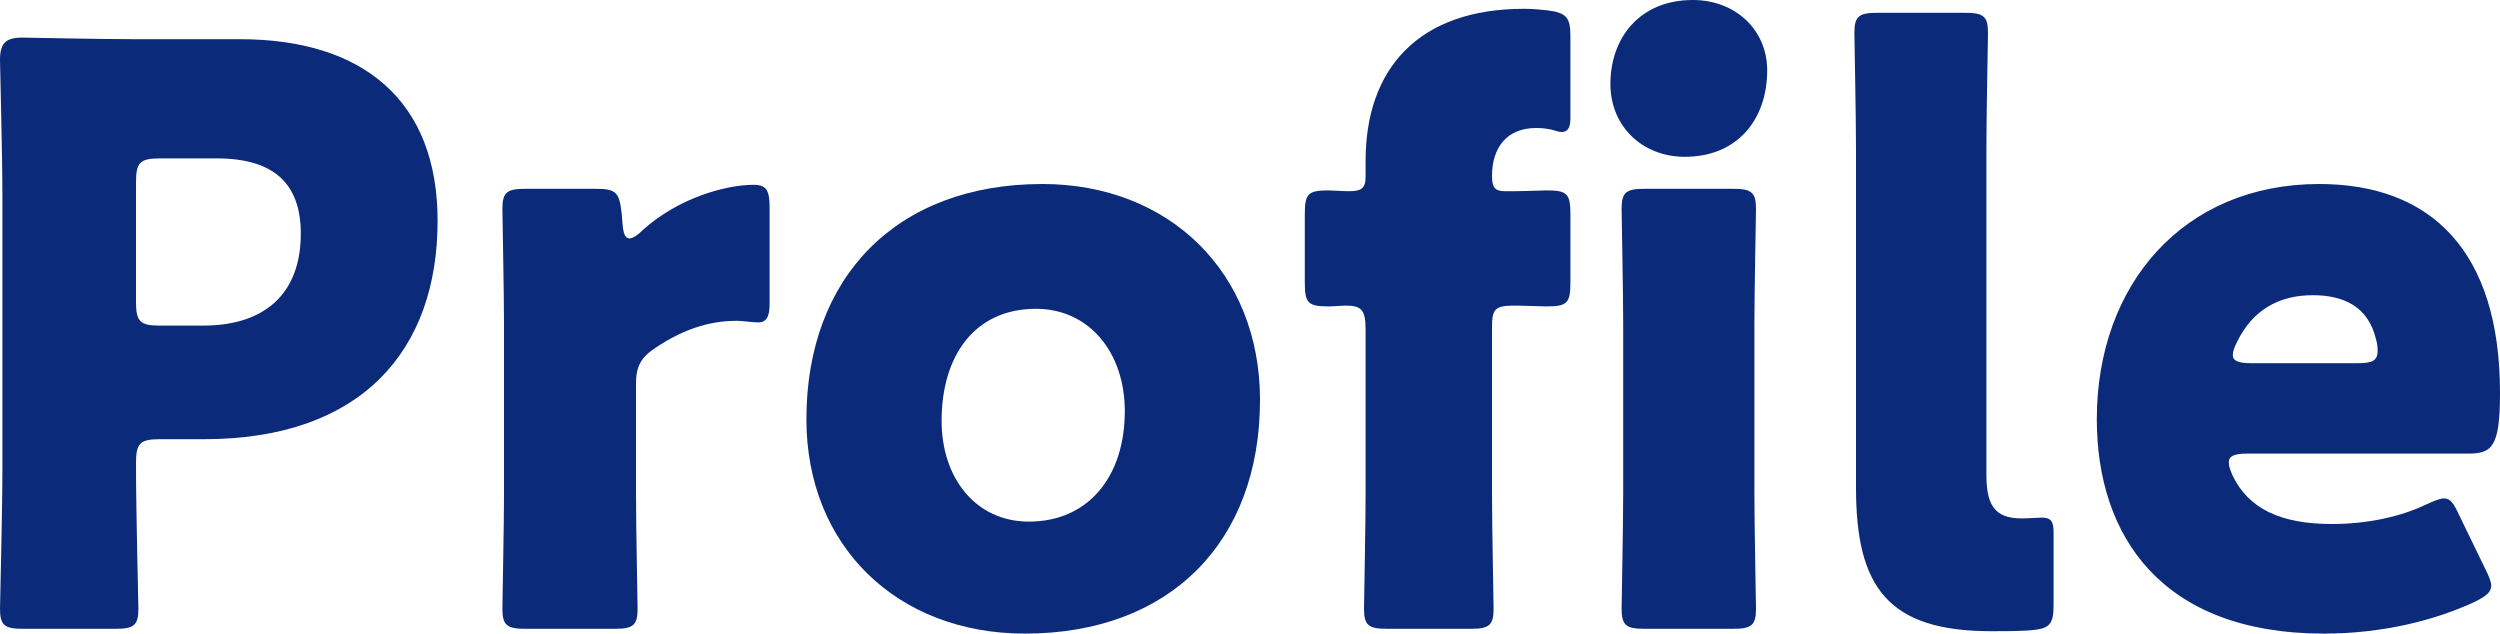 <?xml version="1.0" encoding="UTF-8"?>
<svg id="_レイヤー_2" data-name="レイヤー 2" xmlns="http://www.w3.org/2000/svg" viewBox="0 0 93.75 23.76">
  <defs>
    <style>
      .cls-1 {
        fill: #0c2a7a;
      }
    </style>
  </defs>
  <g id="_レイヤー_1-2" data-name="レイヤー 1">
    <g>
      <path class="cls-1" d="m.87,23.58c-.69,0-.87-.12-.87-.75,0-.21.09-3.66.09-5.25V7.38c0-1.59-.09-4.92-.09-5.13,0-.63.21-.84.84-.84.21,0,2.85.06,4.23.06h3.93c4.59,0,7.41,2.28,7.41,6.81,0,4.86-2.85,8.19-8.76,8.19h-1.65c-.75,0-.9.15-.9.9,0,1.83.09,5.25.09,5.46,0,.63-.18.75-.87.75H.87Zm4.23-12.27c0,.75.15.9.9.9h1.62c2.28,0,3.66-1.17,3.66-3.45,0-1.8-.93-2.82-3.15-2.82h-2.13c-.75,0-.9.15-.9.9v4.47Z"/>
      <path class="cls-1" d="m23.85,18.48c0,1.23.06,4.14.06,4.35,0,.63-.18.75-.87.75h-3.33c-.69,0-.87-.12-.87-.75,0-.21.06-3.12.06-4.35v-6.3c0-1.23-.06-4.14-.06-4.35,0-.63.18-.75.87-.75h2.61c.78,0,.9.12.99.9l.03.36c.03.39.09.6.27.6.09,0,.27-.09.48-.3,1.35-1.23,3.15-1.71,4.17-1.71.48,0,.6.21.6.84v3.6c0,.33-.03.72-.42.72-.21,0-.63-.06-.81-.06-.84,0-1.86.21-3.06,1.02-.54.36-.72.69-.72,1.35v4.08Z"/>
      <path class="cls-1" d="m47.25,15c0,5.34-3.39,8.76-8.82,8.76-4.77,0-8.19-3.27-8.19-8.04,0-5.31,3.36-8.82,8.85-8.82,4.74,0,8.16,3.3,8.16,8.1Zm-11.94.78c0,2.16,1.29,3.78,3.27,3.78,2.25,0,3.6-1.71,3.6-4.14,0-2.22-1.35-3.84-3.33-3.84-2.31,0-3.54,1.77-3.54,4.2Z"/>
      <path class="cls-1" d="m55.95,18.48c0,1.23.06,4.14.06,4.35,0,.63-.18.75-.87.75h-3.12c-.69,0-.87-.12-.87-.75,0-.21.06-3.12.06-4.35v-6.12c0-.78-.18-.9-.78-.9-.12,0-.42.03-.6.03-.78,0-.9-.12-.9-.9v-2.55c0-.78.12-.9.9-.9.15,0,.51.03.75.03.45,0,.63-.09.63-.54v-.6c0-3.48,2.01-5.7,5.94-5.7.33,0,.63.03.9.06.69.09.84.27.84.96v3.09c0,.33-.09.51-.33.51-.09,0-.18-.03-.27-.06-.21-.06-.42-.09-.69-.09-1.08,0-1.65.72-1.65,1.8,0,.48.15.57.51.57h.33c.33,0,1.02-.03,1.2-.03.78,0,.9.12.9.9v2.55c0,.78-.12.9-.9.9-.24,0-.87-.03-1.2-.03-.72,0-.84.12-.84.81v6.21Zm10.32-15.84c0,1.83-1.11,3.24-3.09,3.24-1.59,0-2.79-1.14-2.79-2.73,0-1.71,1.08-3.15,3.09-3.15,1.59,0,2.79,1.11,2.79,2.64Zm-4.59,20.94c-.69,0-.87-.12-.87-.75,0-.21.06-3.12.06-4.35v-6.3c0-1.23-.06-4.14-.06-4.35,0-.63.18-.75.87-.75h3.3c.69,0,.87.12.87.75,0,.21-.06,3.12-.06,4.35v6.3c0,1.23.06,4.14.06,4.35,0,.63-.18.75-.87.75h-3.3Z"/>
      <path class="cls-1" d="m76.11,23.64c-.48.03-.96.03-1.44.03-3.87,0-5.07-1.65-5.07-5.37V5.58c0-1.23-.06-4.14-.06-4.35,0-.63.18-.75.87-.75h3.27c.69,0,.87.12.87.75,0,.21-.06,3.12-.06,4.35v12.21c0,1.14.3,1.65,1.32,1.65.27,0,.66-.03.75-.03.33,0,.45.12.45.54v2.73c0,.75-.15.9-.9.96Z"/>
      <path class="cls-1" d="m93.21,21.36c.12.24.21.45.21.6,0,.24-.18.39-.6.6-1.47.69-3.45,1.2-5.67,1.2-6.12,0-8.52-3.69-8.52-8.04,0-5.04,3.24-8.82,8.34-8.82,4.17,0,6.78,2.49,6.78,7.83,0,2.04-.3,2.28-1.2,2.28h-8.28c-.48,0-.69.09-.69.33,0,.15.06.3.15.51.6,1.23,1.8,1.8,3.72,1.8,1.32,0,2.58-.27,3.57-.75.27-.12.48-.21.63-.21.24,0,.36.18.57.63l.99,2.04Zm-4.05-8.19c0-.12,0-.24-.06-.45-.3-1.26-1.26-1.65-2.37-1.65-1.29,0-2.25.57-2.82,1.71-.12.24-.18.39-.18.54,0,.21.21.3.69.3h3.99c.54,0,.75-.09.75-.45Z"/>
    </g>
  </g>
</svg>